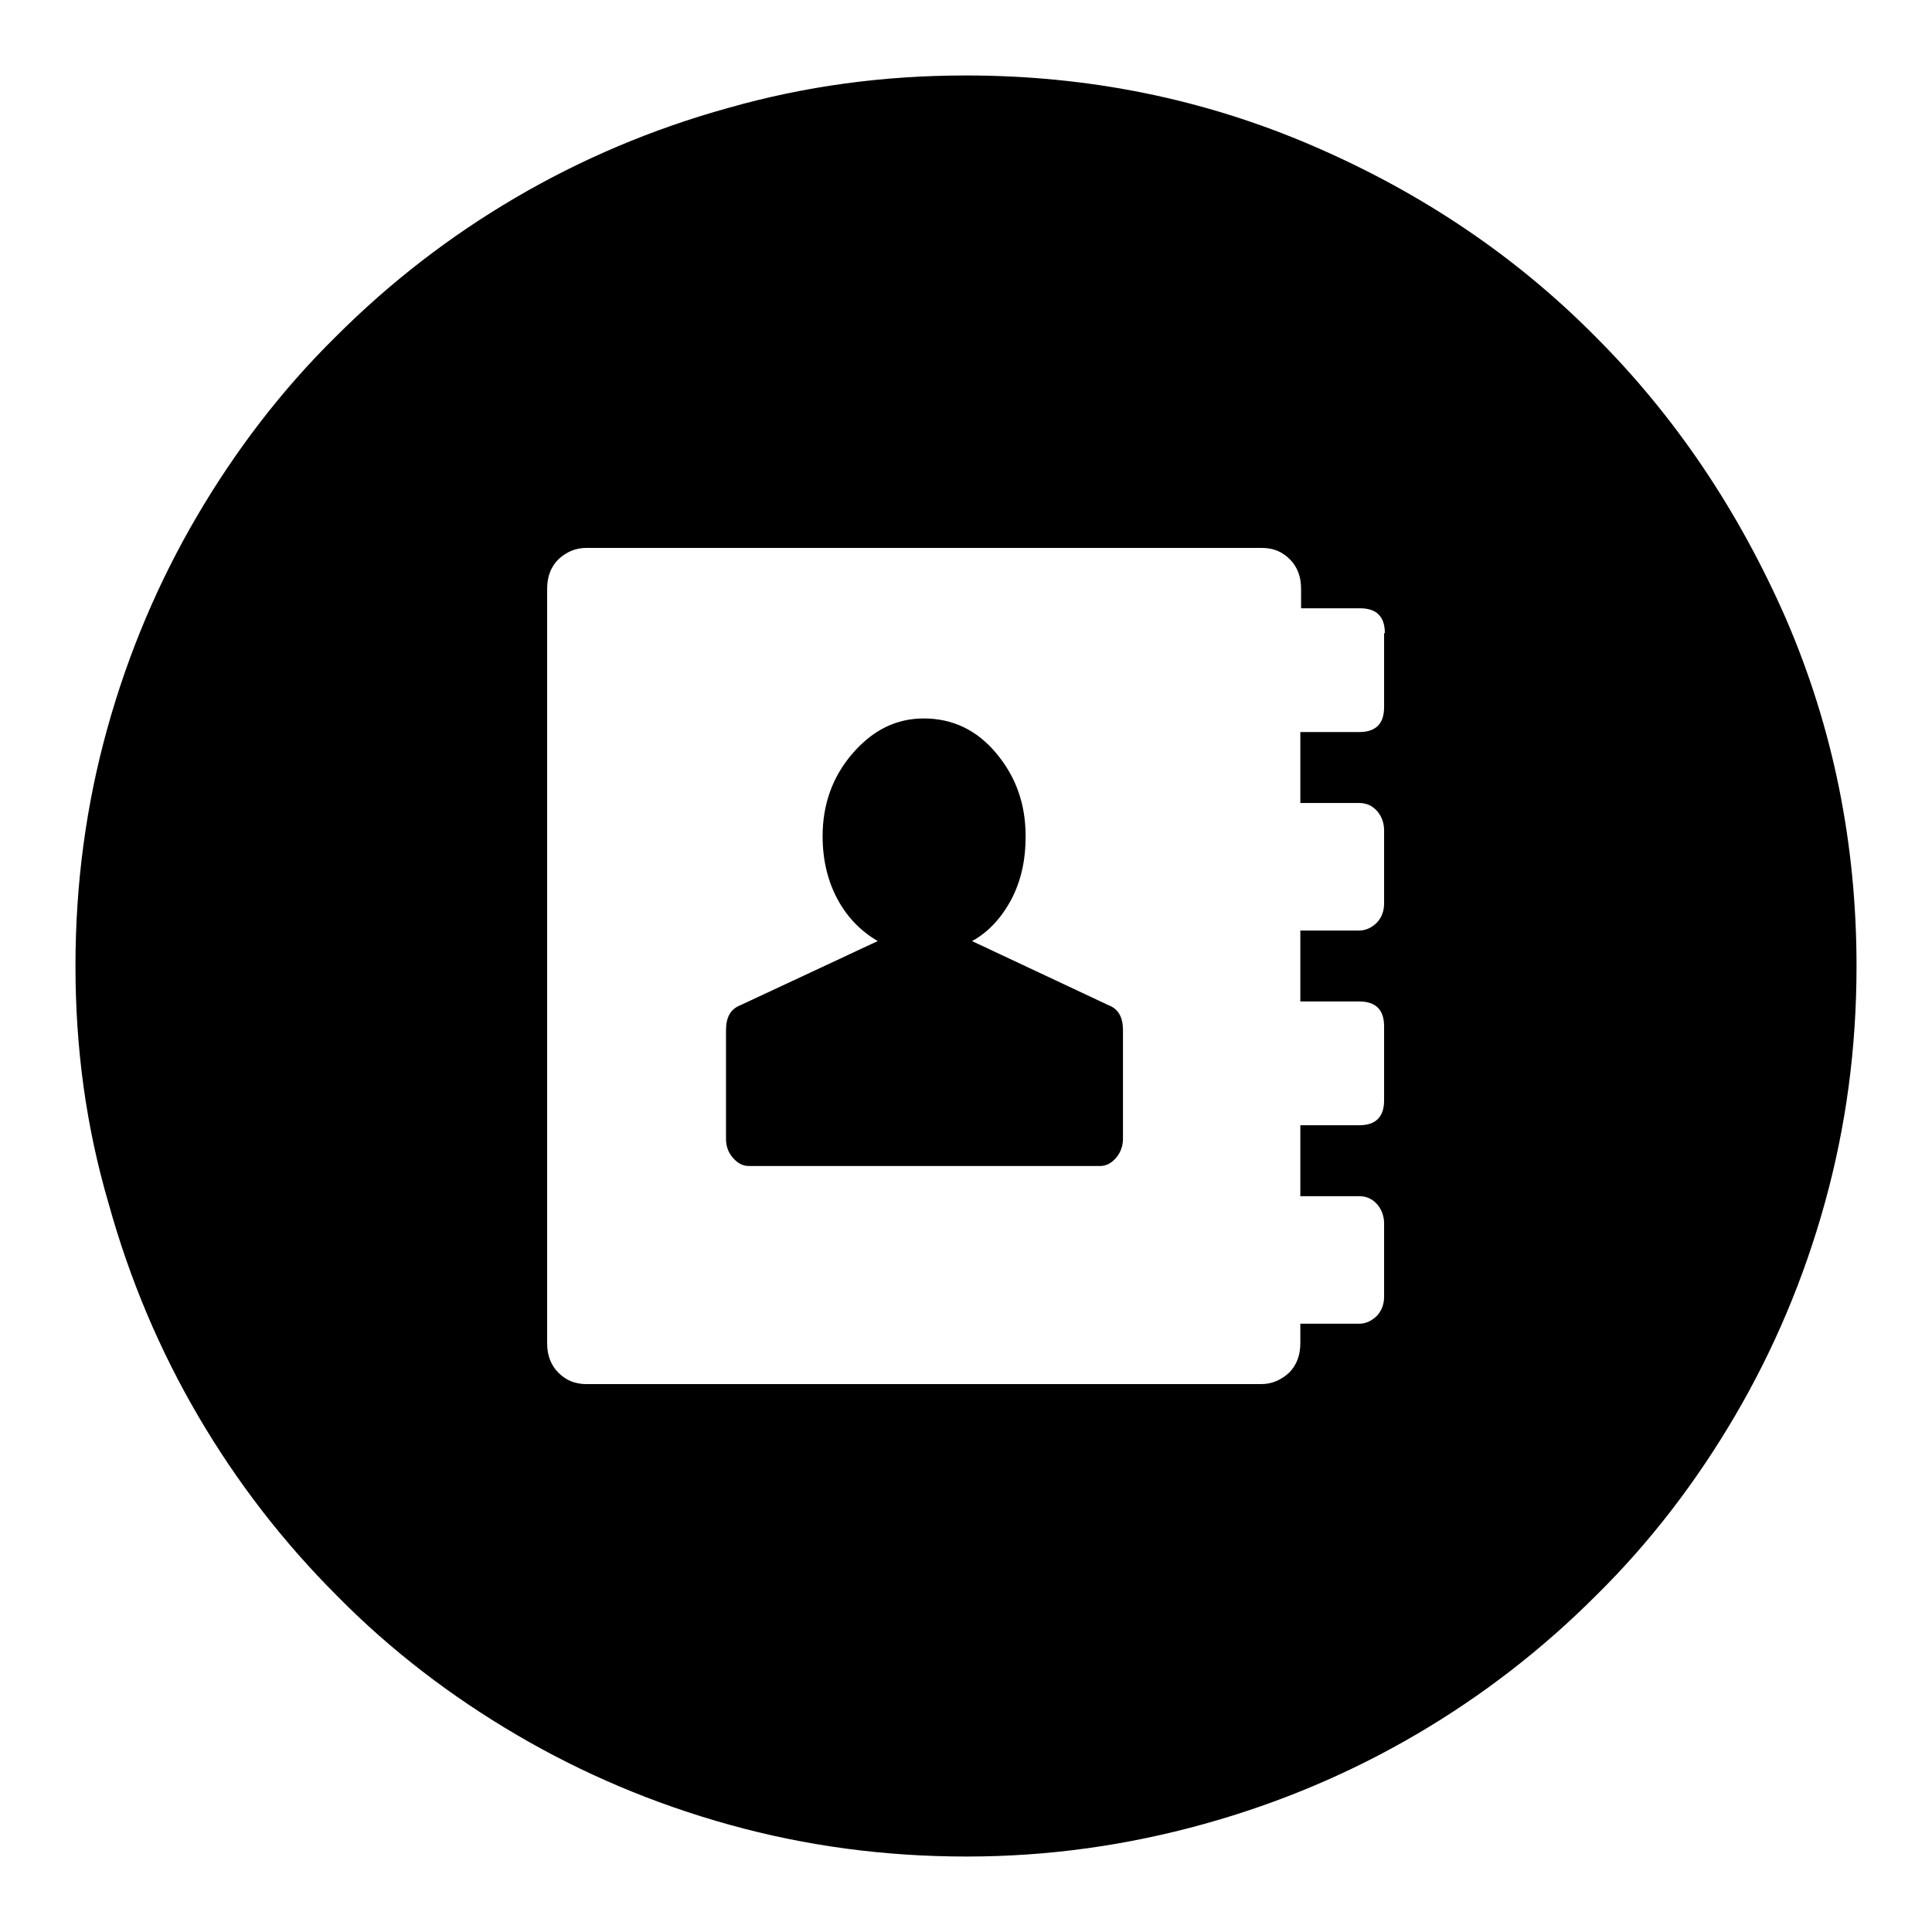 <?xml version="1.0" encoding="utf-8"?>
<!-- Svg Vector Icons : http://www.onlinewebfonts.com/icon -->
<!DOCTYPE svg PUBLIC "-//W3C//DTD SVG 1.1//EN" "http://www.w3.org/Graphics/SVG/1.1/DTD/svg11.dtd">
<svg version="1.1" xmlns="http://www.w3.org/2000/svg" xmlns:xlink="http://www.w3.org/1999/xlink" x="0px" y="0px" viewBox="0 0 256 256" enable-background="new 0 0 256 256" xml:space="preserve">
<g><g><g><g><path fill="#000000" d="M183.5,83.9c0-2.2-1.1-3.3-3.3-3.3h-7.8V78c0-1.6-0.5-2.9-1.5-3.9c-1-1-2.2-1.5-3.7-1.5H77.7c-1.4,0-2.6,0.5-3.7,1.5c-1,1-1.5,2.3-1.5,3.9V178c0,1.6,0.5,2.9,1.5,3.9c1,1,2.2,1.5,3.7,1.5h89.4c1.4,0,2.6-0.5,3.7-1.5c1-1,1.5-2.3,1.5-3.9v-2.6h7.8c0.9,0,1.7-0.4,2.4-1.1c0.6-0.7,0.9-1.5,0.9-2.5v-9.7c0-0.9-0.3-1.8-0.9-2.5c-0.6-0.7-1.4-1.1-2.4-1.1h-7.8v-9.4h7.8c2.2,0,3.3-1.1,3.3-3.3V136c0-2.2-1.1-3.3-3.3-3.3h-7.8v-9.4h7.8c0.9,0,1.7-0.4,2.4-1.1c0.6-0.7,0.9-1.5,0.9-2.5v-9.7c0-0.9-0.3-1.8-0.9-2.5c-0.6-0.7-1.4-1.1-2.4-1.1h-7.8v-9.4h7.8c2.2,0,3.3-1.1,3.3-3.3V83.9L183.5,83.9z M128,10c16.2,0,31.5,3.1,45.9,9.3c14.4,6.2,26.9,14.6,37.5,25.3c10.6,10.6,19,23.1,25.3,37.5c6.2,14.4,9.3,29.7,9.3,45.9c0,10.9-1.4,21.3-4.2,31.4c-2.8,10.1-6.8,19.5-11.9,28.2c-5.1,8.7-11.2,16.7-18.4,23.8c-7.2,7.2-15.1,13.3-23.8,18.4c-8.7,5.1-18.1,9.1-28.2,11.9c-10.1,2.8-20.5,4.3-31.4,4.3c-10.9,0-21.3-1.4-31.4-4.2c-10.1-2.8-19.5-6.8-28.2-11.9c-8.7-5.1-16.7-11.2-23.8-18.4c-7.2-7.2-13.3-15.1-18.4-23.8c-5.1-8.7-9.1-18.1-11.9-28.2C11.4,149.3,10,138.9,10,128c0-10.9,1.4-21.3,4.2-31.4c2.8-10.1,6.8-19.5,11.9-28.2c5.1-8.7,11.2-16.7,18.4-23.8c7.2-7.2,15.1-13.3,23.8-18.4c8.7-5.1,18.1-9.1,28.2-11.9C106.7,11.4,117.1,10,128,10z M146.9,133.2c1.3,0.5,1.9,1.6,1.9,3.3v14.4c0,0.9-0.3,1.8-0.9,2.5c-0.6,0.7-1.3,1.1-2.1,1.1H99.2c-0.8,0-1.5-0.4-2.1-1.1c-0.6-0.7-0.9-1.5-0.9-2.5v-14.4c0-1.7,0.6-2.8,1.9-3.3l18.2-8.5c-2.2-1.3-4-3.1-5.3-5.5c-1.3-2.4-2-5.2-2-8.4c0-4.2,1.3-7.9,4-11c2.7-3.1,5.8-4.6,9.4-4.6c3.8,0,7,1.5,9.6,4.6c2.6,3.1,3.9,6.7,3.9,11c0,3.2-0.6,5.9-1.9,8.4c-1.3,2.4-3,4.3-5.2,5.5L146.9,133.2L146.9,133.2z"/></g></g><g></g><g></g><g></g><g></g><g></g><g></g><g></g><g></g><g></g><g></g><g></g><g></g><g></g><g></g><g></g></g></g>
</svg>
